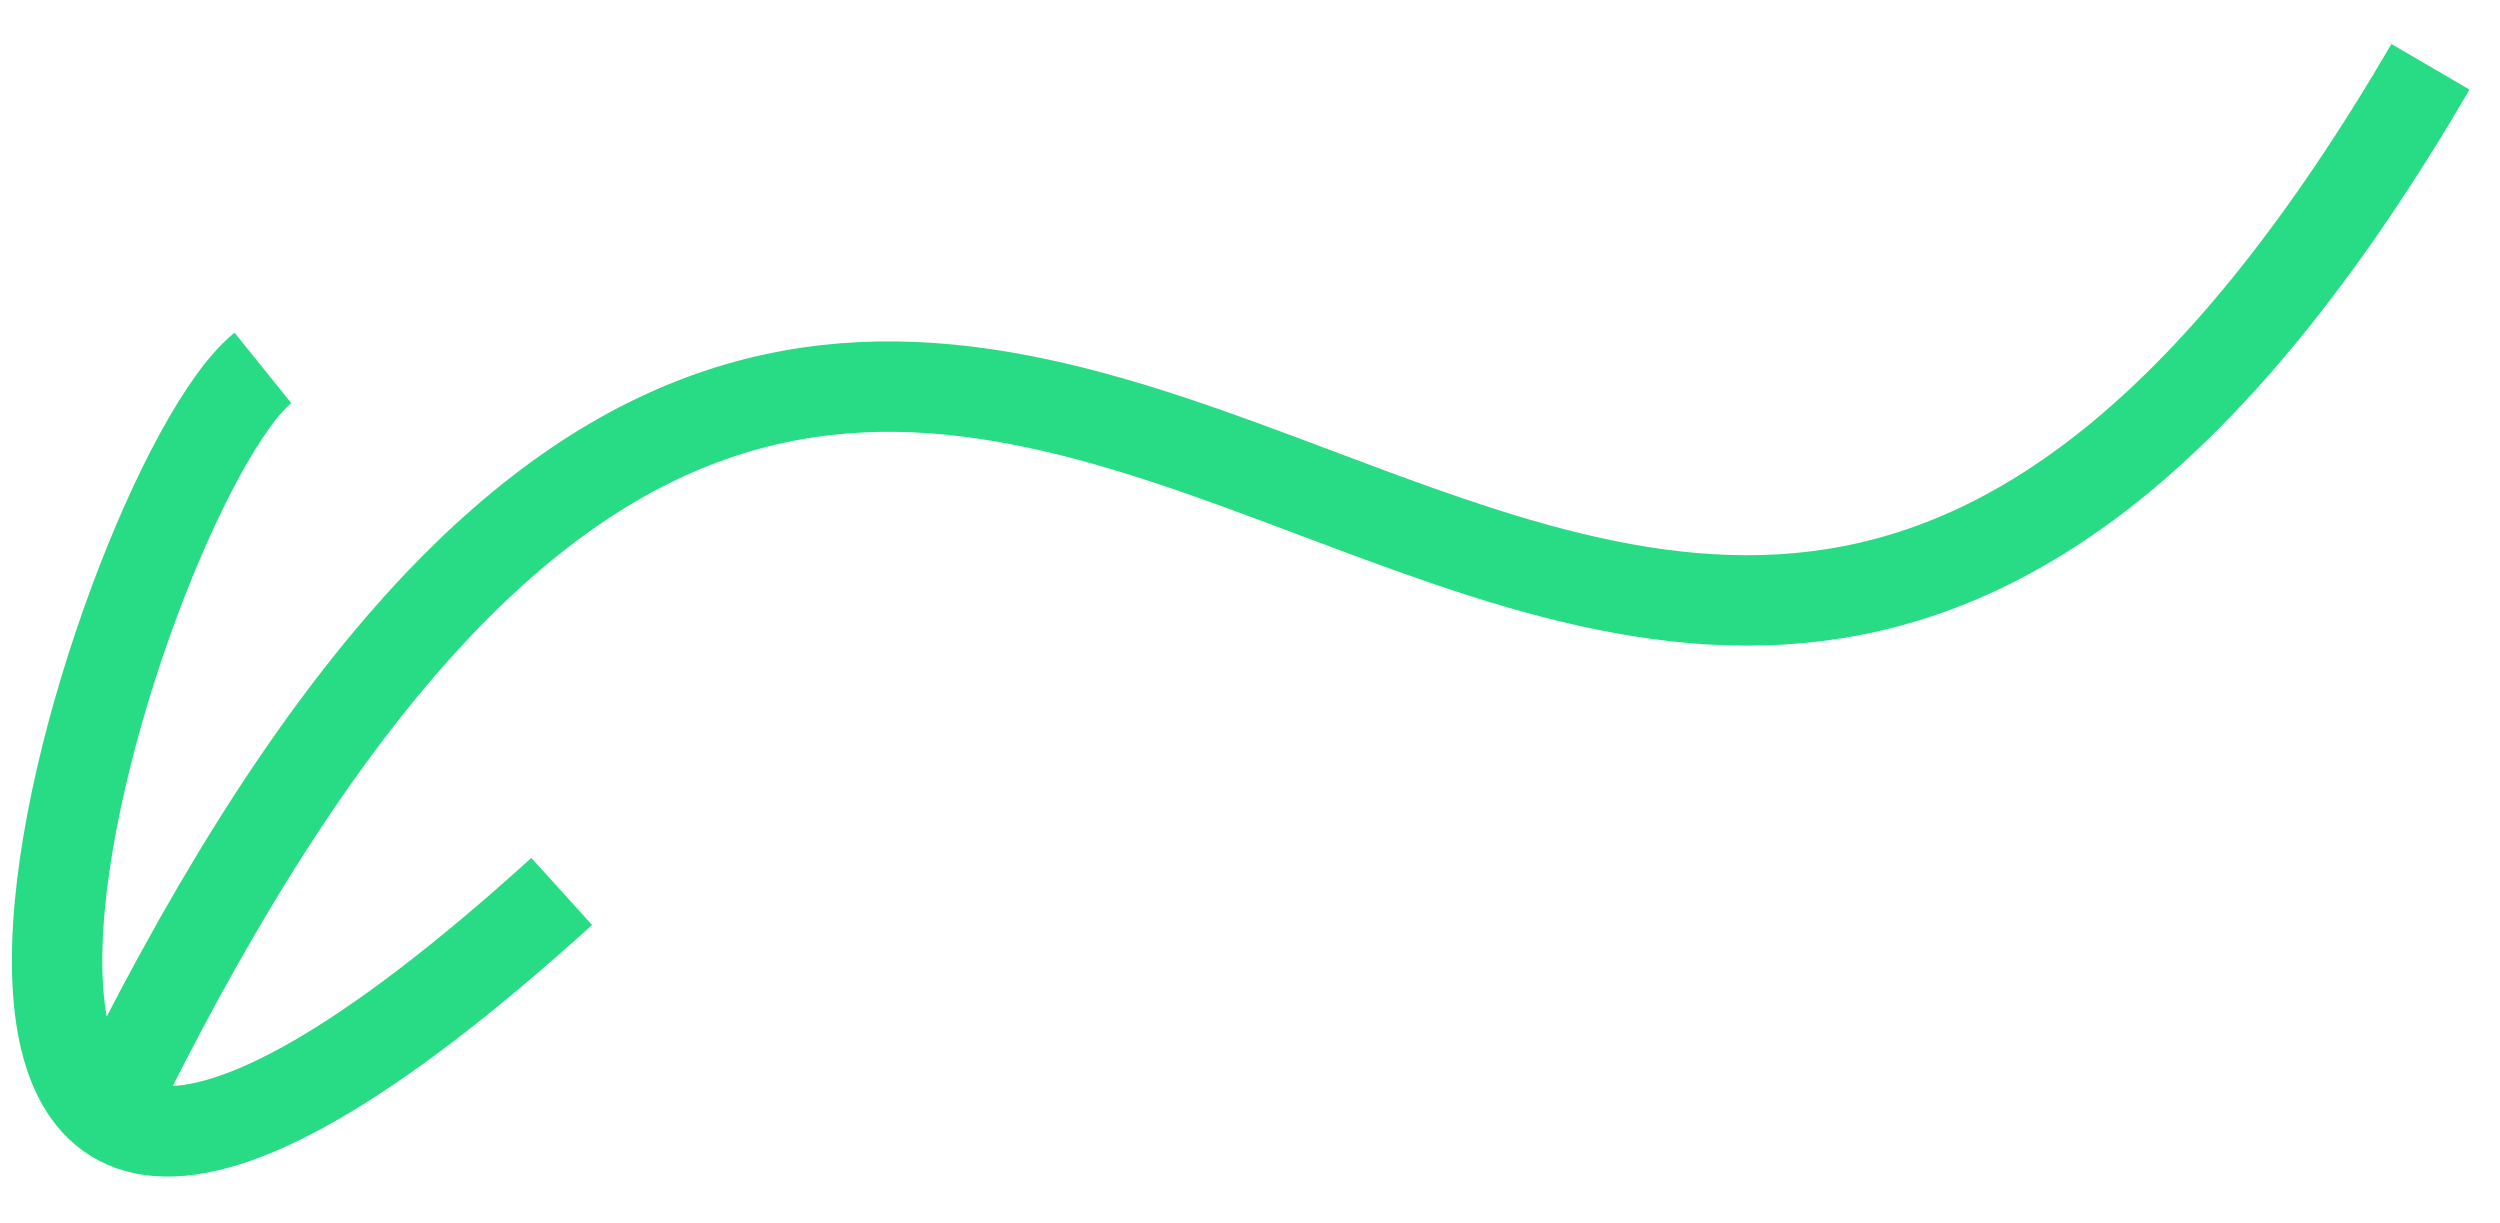 <svg width="47" height="23" viewBox="0 0 47 23" fill="none" xmlns="http://www.w3.org/2000/svg">
<path d="M45.693 1.256C29.912 28.287 18.162 -11.538 2.262 20.486M10.56 16.759C-4.398 30.319 2.104 9.204 4.943 6.917" stroke="#27DC85" stroke-width="1.7"/>
</svg>
